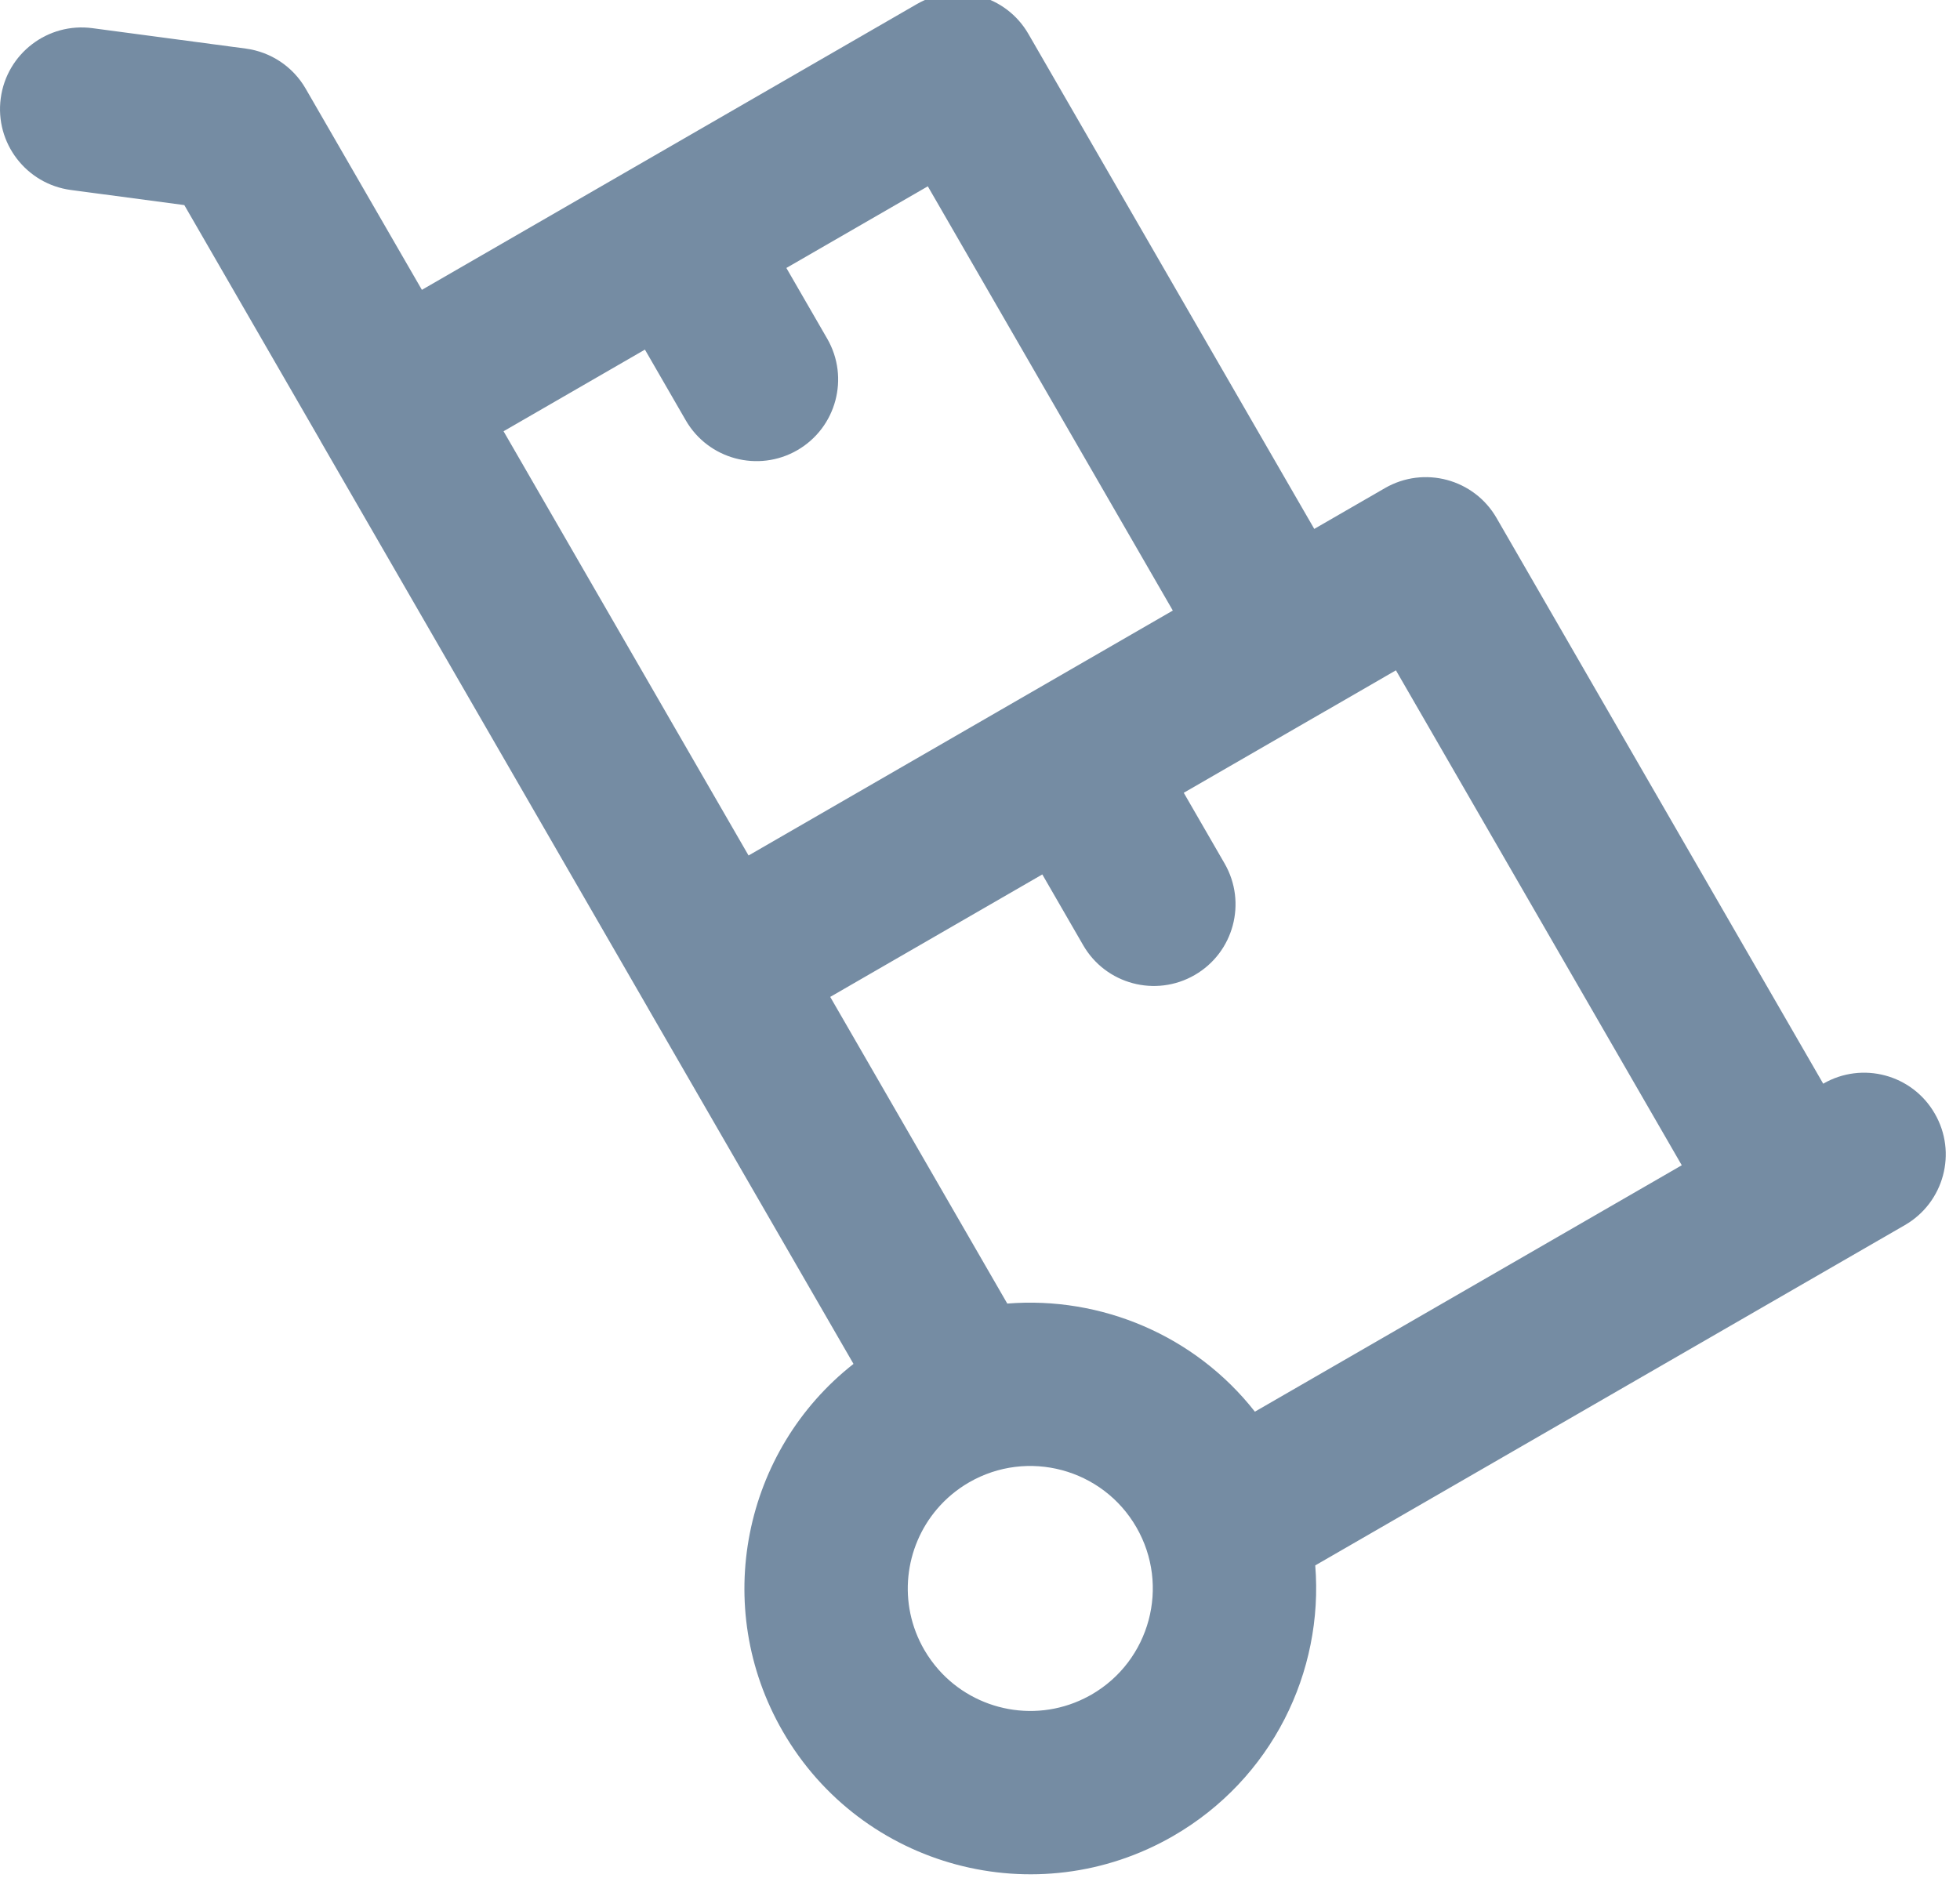 <?xml version="1.0" encoding="UTF-8"?>
<svg xmlns="http://www.w3.org/2000/svg" id="meteor-icon-kit__regular-dolly" viewBox="0 1 24 23" fill="none">
  <g clip-path="url(#clip0_525_132)">
    <path fill-rule="evenodd" clip-rule="evenodd" d="M12.593 1.416C12.317 0.938 11.706 0.774 11.227 1.05L5.166 4.55L3.743 2.086C3.588 1.817 3.317 1.636 3.009 1.595L1.132 1.345C0.585 1.272 0.082 1.656 0.009 2.204C-0.064 2.751 0.321 3.254 0.868 3.327L2.257 3.512L3.912 6.378C3.919 6.391 3.926 6.404 3.933 6.416L7.933 13.344L7.936 13.35L10.451 17.705C9.103 18.763 8.703 20.678 9.585 22.206C10.551 23.88 12.692 24.453 14.366 23.487C15.575 22.788 16.21 21.478 16.105 20.173L23.325 16.005C23.804 15.728 23.968 15.117 23.691 14.639C23.415 14.16 22.804 13.996 22.325 14.273L18.325 7.344C18.049 6.866 17.438 6.702 16.959 6.978L16.093 7.478L12.593 1.416ZM9.166 11.478L6.166 6.282L7.897 5.282L8.397 6.148C8.673 6.626 9.285 6.79 9.763 6.514C10.241 6.238 10.405 5.626 10.129 5.148L9.629 4.282L11.361 3.282L14.361 8.478L9.166 11.478ZM12.763 11.71L13.263 12.576C13.539 13.055 14.151 13.218 14.629 12.942C15.107 12.666 15.271 12.055 14.995 11.576L14.495 10.71L16.227 9.71L16.235 9.706L17.093 9.21L20.593 15.272L15.366 18.29C14.631 17.353 13.48 16.874 12.334 16.966L10.166 13.21L12.763 11.71ZM11.476 19.48C11.074 19.95 10.99 20.64 11.317 21.206C11.368 21.294 11.427 21.375 11.492 21.449C11.947 21.965 12.712 22.113 13.335 21.772C13.346 21.766 13.356 21.76 13.366 21.755C14.083 21.34 14.329 20.423 13.915 19.706C13.501 18.988 12.583 18.742 11.866 19.156C11.714 19.244 11.584 19.354 11.476 19.48Z" fill="#758CA3"></path>
  </g>
  <defs>
    <clipPath id="clip0_525_132">
      <rect width="24" height="24" fill="white"></rect>
    </clipPath>
  </defs>
</svg>
